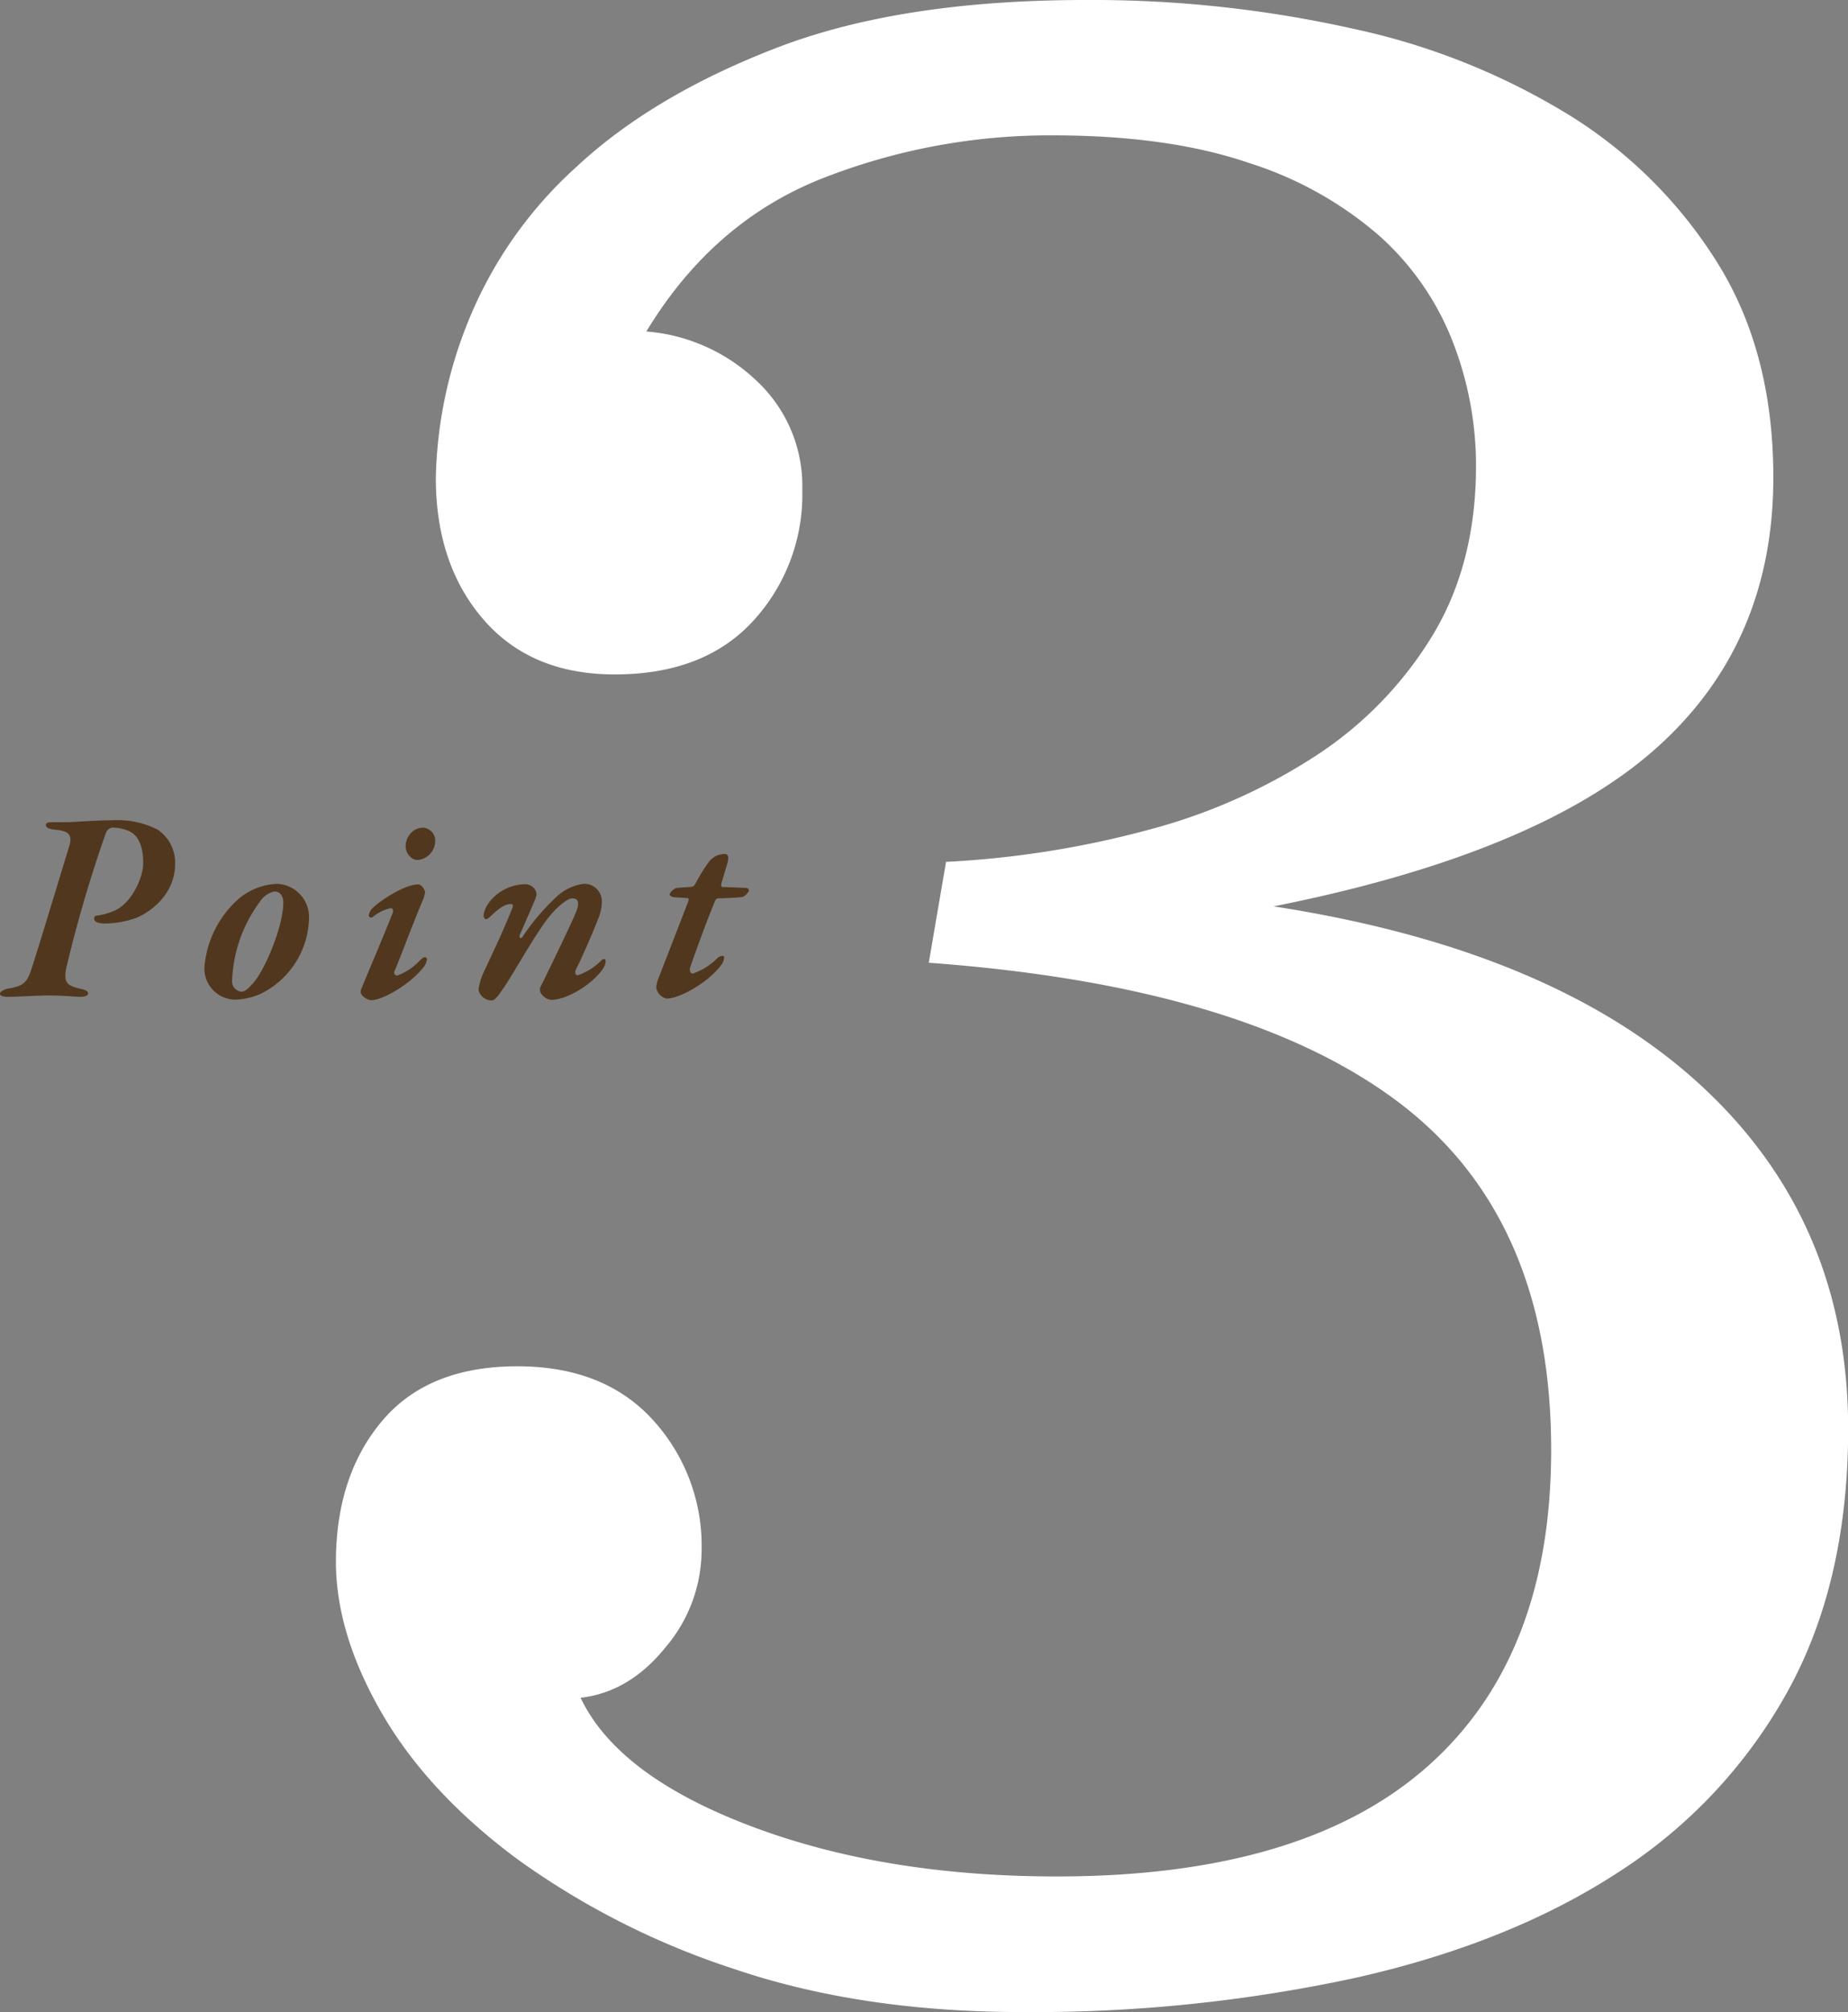 <svg xmlns="http://www.w3.org/2000/svg" viewBox="0 0 232.16 252.68"><rect x="0" y="0" width="232.16" height="252.68" fill="#808080" stroke="none"/><defs><style>.cls-1{fill:#fff;}.cls-2{fill:#51371d;}</style></defs><g id="レイヤー_2" data-name="レイヤー 2"><g id="レイアウト"><path class="cls-1" d="M118.85,108.24a120.8,120.8,0,0,0,25.34-4,72.39,72.39,0,0,0,21.18-9.37A47.36,47.36,0,0,0,180,79.75q5.43-9,5.43-21.27a43,43,0,0,0-2.9-15.5,34.69,34.69,0,0,0-9.23-13.35,46.18,46.18,0,0,0-16.47-9.19Q146.72,17,132.24,17a78.18,78.18,0,0,0-29,5.43Q89.53,27.87,81.2,41.63A22.62,22.62,0,0,1,95,47.78a18.05,18.05,0,0,1,5.79,13.76A23.43,23.43,0,0,1,94.6,78q-6.16,6.7-17.38,6.7-10.5,0-16.47-6.88t-6-17.74a55.31,55.31,0,0,1,4-19.55A52.72,52.72,0,0,1,72.37,21Q82,12,97.58,6T136.4,0A150,150,0,0,1,170,3.61a86.34,86.34,0,0,1,27.39,11,57.87,57.87,0,0,1,18.5,18.61q6.89,11.19,6.89,26.73,0,21-14.87,34.15T160,113.83q35.18,5.43,53.68,22.48t18.5,43.14q0,19.22-7.62,33a63.45,63.45,0,0,1-21.22,22.66q-13.6,8.88-32.82,13.23a191.28,191.28,0,0,1-42.07,4.35q-20.33,0-36.28-5.43A98.74,98.74,0,0,1,65,233.49q-11.23-8.33-17-18.28t-5.8-19q0-10.86,5.79-17.74t17-6.88q10.86,0,17,6.7a23.43,23.43,0,0,1,6.15,16.47,18.9,18.9,0,0,1-4.53,12.12q-4.53,5.63-10.67,6.34Q77.59,223,94.3,229.33t38.48,6.33q30.87,0,46.48-13.75t15.61-39.82q0-29.33-19.37-43.81t-58.82-17.37Z"/><path class="cls-2" d="M19.8,104.19a5,5,0,0,1,2.2,4.3c0,3.85-3.16,6.08-4.85,6.77a11.88,11.88,0,0,1-4.09.72c-.37,0-1.23-.1-1.23-.58s.31-.38.65-.45a8.65,8.65,0,0,0,2-.62c2.17-1.06,3.51-4.19,3.51-5.91,0-1.93-.48-3.37-1.68-4a5.29,5.29,0,0,0-2.24-.48,1,1,0,0,0-.76.65A167.13,167.13,0,0,0,8.46,121c-.66,2.54,0,2.78,1.72,3.2.61.13.89.3.89.58s-.48.41-1,.41-2-.17-4-.17c-1.4,0-3.81.17-5.19.17-.51,0-.89-.17-.89-.38s.38-.51,1-.65c2-.31,2.44-.79,3-2.58.75-2.27,3.37-10.93,4.64-15.09.44-1.37.31-2.1-1.52-2.27-1.16-.1-1.34-.34-1.34-.62s.28-.34.86-.34H8.59c1.31-.07,3.72-.24,5.5-.24A11.08,11.08,0,0,1,19.8,104.19Z"/><path class="cls-2" d="M38.82,115.3a10.84,10.84,0,0,1-6.09,9.52,8.49,8.49,0,0,1-3.19.72,3.9,3.9,0,0,1-3.85-4.19,12.89,12.89,0,0,1,4.09-8.29,8,8,0,0,1,5-2.06A4.17,4.17,0,0,1,38.82,115.3Zm-6.16-2.07a17.72,17.72,0,0,0-3.5,9.87,1.3,1.3,0,0,0,1.13,1.44c.45,0,.76-.24,1.45-1,1.47-1.55,3.85-7.15,3.85-10.18,0-.75-.35-1.4-1.1-1.4A2.86,2.86,0,0,0,32.66,113.23Z"/><path class="cls-2" d="M53.4,112.06a4,4,0,0,1-.38,1.21c-1.62,3.92-2.34,6-3.47,8.73a.36.36,0,0,0,.38.51,7.25,7.25,0,0,0,2.75-1.82c.37-.34.51-.48.72-.48a.28.28,0,0,1,.24.24,2.11,2.11,0,0,1-.62,1.24c-1.62,2-5,3.92-6.36,3.92-.52,0-1.34-.55-1.34-1a1.12,1.12,0,0,1,.14-.58c1.23-3,2.4-5.67,3.88-9.39.1-.31,0-.62-.27-.58a5.23,5.23,0,0,0-2.27,1.13.32.32,0,0,1-.48-.2,1.63,1.63,0,0,1,.41-.86c.76-.83,4-3.06,5.84-3.06C52.92,111.07,53.4,111.75,53.4,112.06Zm1.27-6.36A2.42,2.42,0,0,1,52.54,108a1.29,1.29,0,0,1-.76-.2,1.88,1.88,0,0,1-.82-1.58,2.47,2.47,0,0,1,1-1.9,2.15,2.15,0,0,1,1.07-.37A1.62,1.62,0,0,1,54.67,105.7Z"/><path class="cls-2" d="M75.61,113.23a5.71,5.71,0,0,1-.48,2.2c-.76,2-2.37,5.57-2.68,6.12s-.18.93.13.93a7.51,7.51,0,0,0,2.89-1.79c.41-.41.62-.27.62.07a2.18,2.18,0,0,1-.52,1.14c-1.34,1.82-4.4,3.67-6.32,3.67a1.79,1.79,0,0,1-1.27-.79.91.91,0,0,1,0-1c.31-.58,4.09-8.35,4.47-9.45s.11-1.51-.55-1.51-2.23,1.27-3.5,3.09c-1.55,2.17-3.72,6-4.78,7.63s-1.48,2.1-1.83,2.1a1.7,1.7,0,0,1-1.68-1.34,7.86,7.86,0,0,1,.79-2.48c1-2.16,2.44-5.15,3.44-7.73.2-.41.07-.55-.17-.55-1,0-1.93,1-2.68,1.65a.63.63,0,0,1-.49.24c-.1,0-.24-.24-.24-.38,0-1.51,2.17-4,5.3-4a1.44,1.44,0,0,1,1.27.9c.1.27.1.51-.14,1.1s-1.55,3.57-1.85,4.26c-.21.48.1.72.37.24a28.32,28.32,0,0,1,4.13-4.85A6.17,6.17,0,0,1,73.31,111,2.2,2.2,0,0,1,75.61,113.23Z"/><path class="cls-2" d="M91.39,108.35c-.1.41-.68,2.3-.79,2.68,0,.21,0,.38.21.38.69,0,2.1.07,2.85.1.28,0,.42.14.42.31s-.45.76-.83.83-2.34.17-3,.17a.46.46,0,0,0-.38.24c-.55,1.24-2.13,5.43-3.16,8.42-.14.35,0,.79.31.79a7.8,7.8,0,0,0,3.16-2c.28-.2.79-.37.79-.06a1.63,1.63,0,0,1-.38,1c-1.54,2.1-5.15,4.2-6.84,4.2a1.69,1.69,0,0,1-1.3-1.34,3,3,0,0,1,.17-.93c.13-.35,2.37-6.12,3.85-9.94.1-.24,0-.41-.07-.41l-1.55-.1c-.41,0-.72-.17-.72-.38s.58-.76.86-.79c.65-.07,1.34-.1,1.89-.14a.68.68,0,0,0,.45-.34,22.54,22.54,0,0,1,1.72-2.79,2.52,2.52,0,0,1,2.09-1C91.46,107.32,91.6,107.63,91.39,108.35Z"/></g></g></svg>